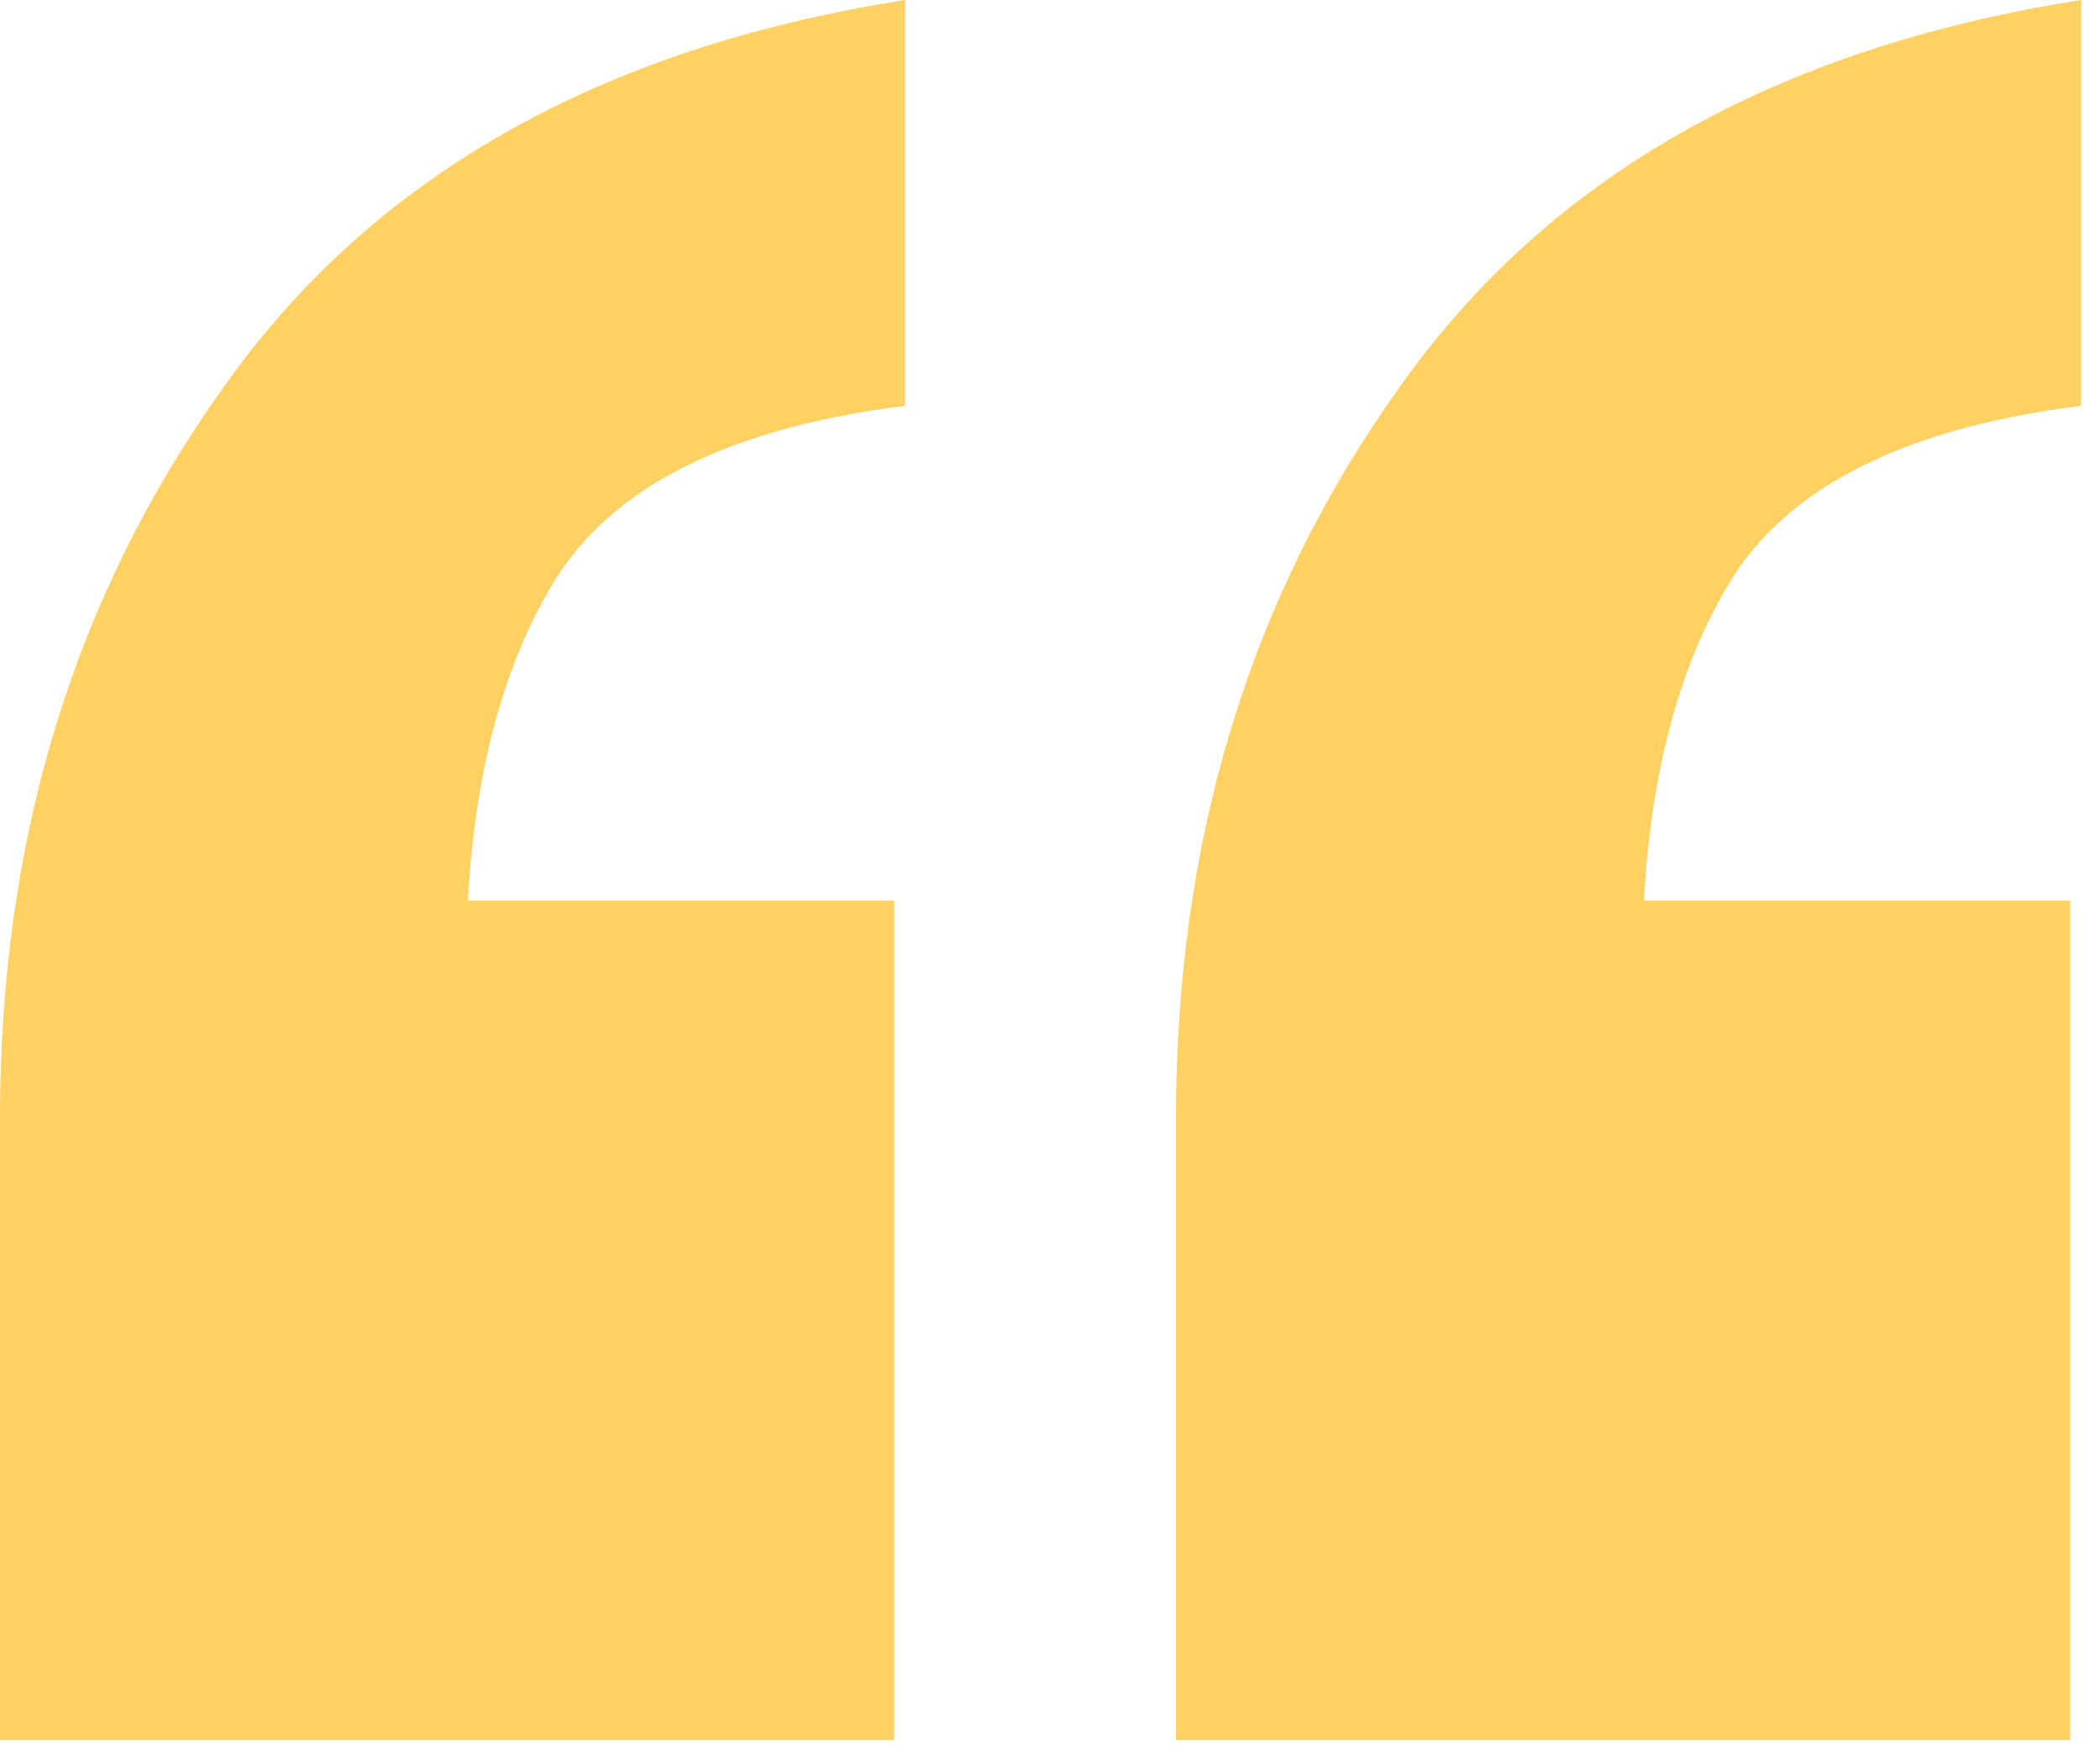 <svg width="78" height="65" viewBox="0 0 78 65" fill="none" xmlns="http://www.w3.org/2000/svg">
<path d="M43.681 64.617V41.495C43.681 31.173 46.432 22.158 51.935 14.451C57.437 6.606 65.891 1.789 77.298 0V15.07C70.722 15.896 66.361 18.098 64.214 21.676C62.066 25.255 60.993 30.003 60.993 35.921L49.117 33.444H76.895V64.617H43.681ZM0 64.617V41.495C0 31.173 2.751 22.158 8.253 14.451C13.755 6.606 22.21 1.789 33.617 0V15.07C27.041 15.896 22.68 18.098 20.532 21.676C18.385 25.255 17.311 30.003 17.311 35.921L5.435 33.444H33.214V64.617H0Z" fill="#FFD062"/>
</svg>
